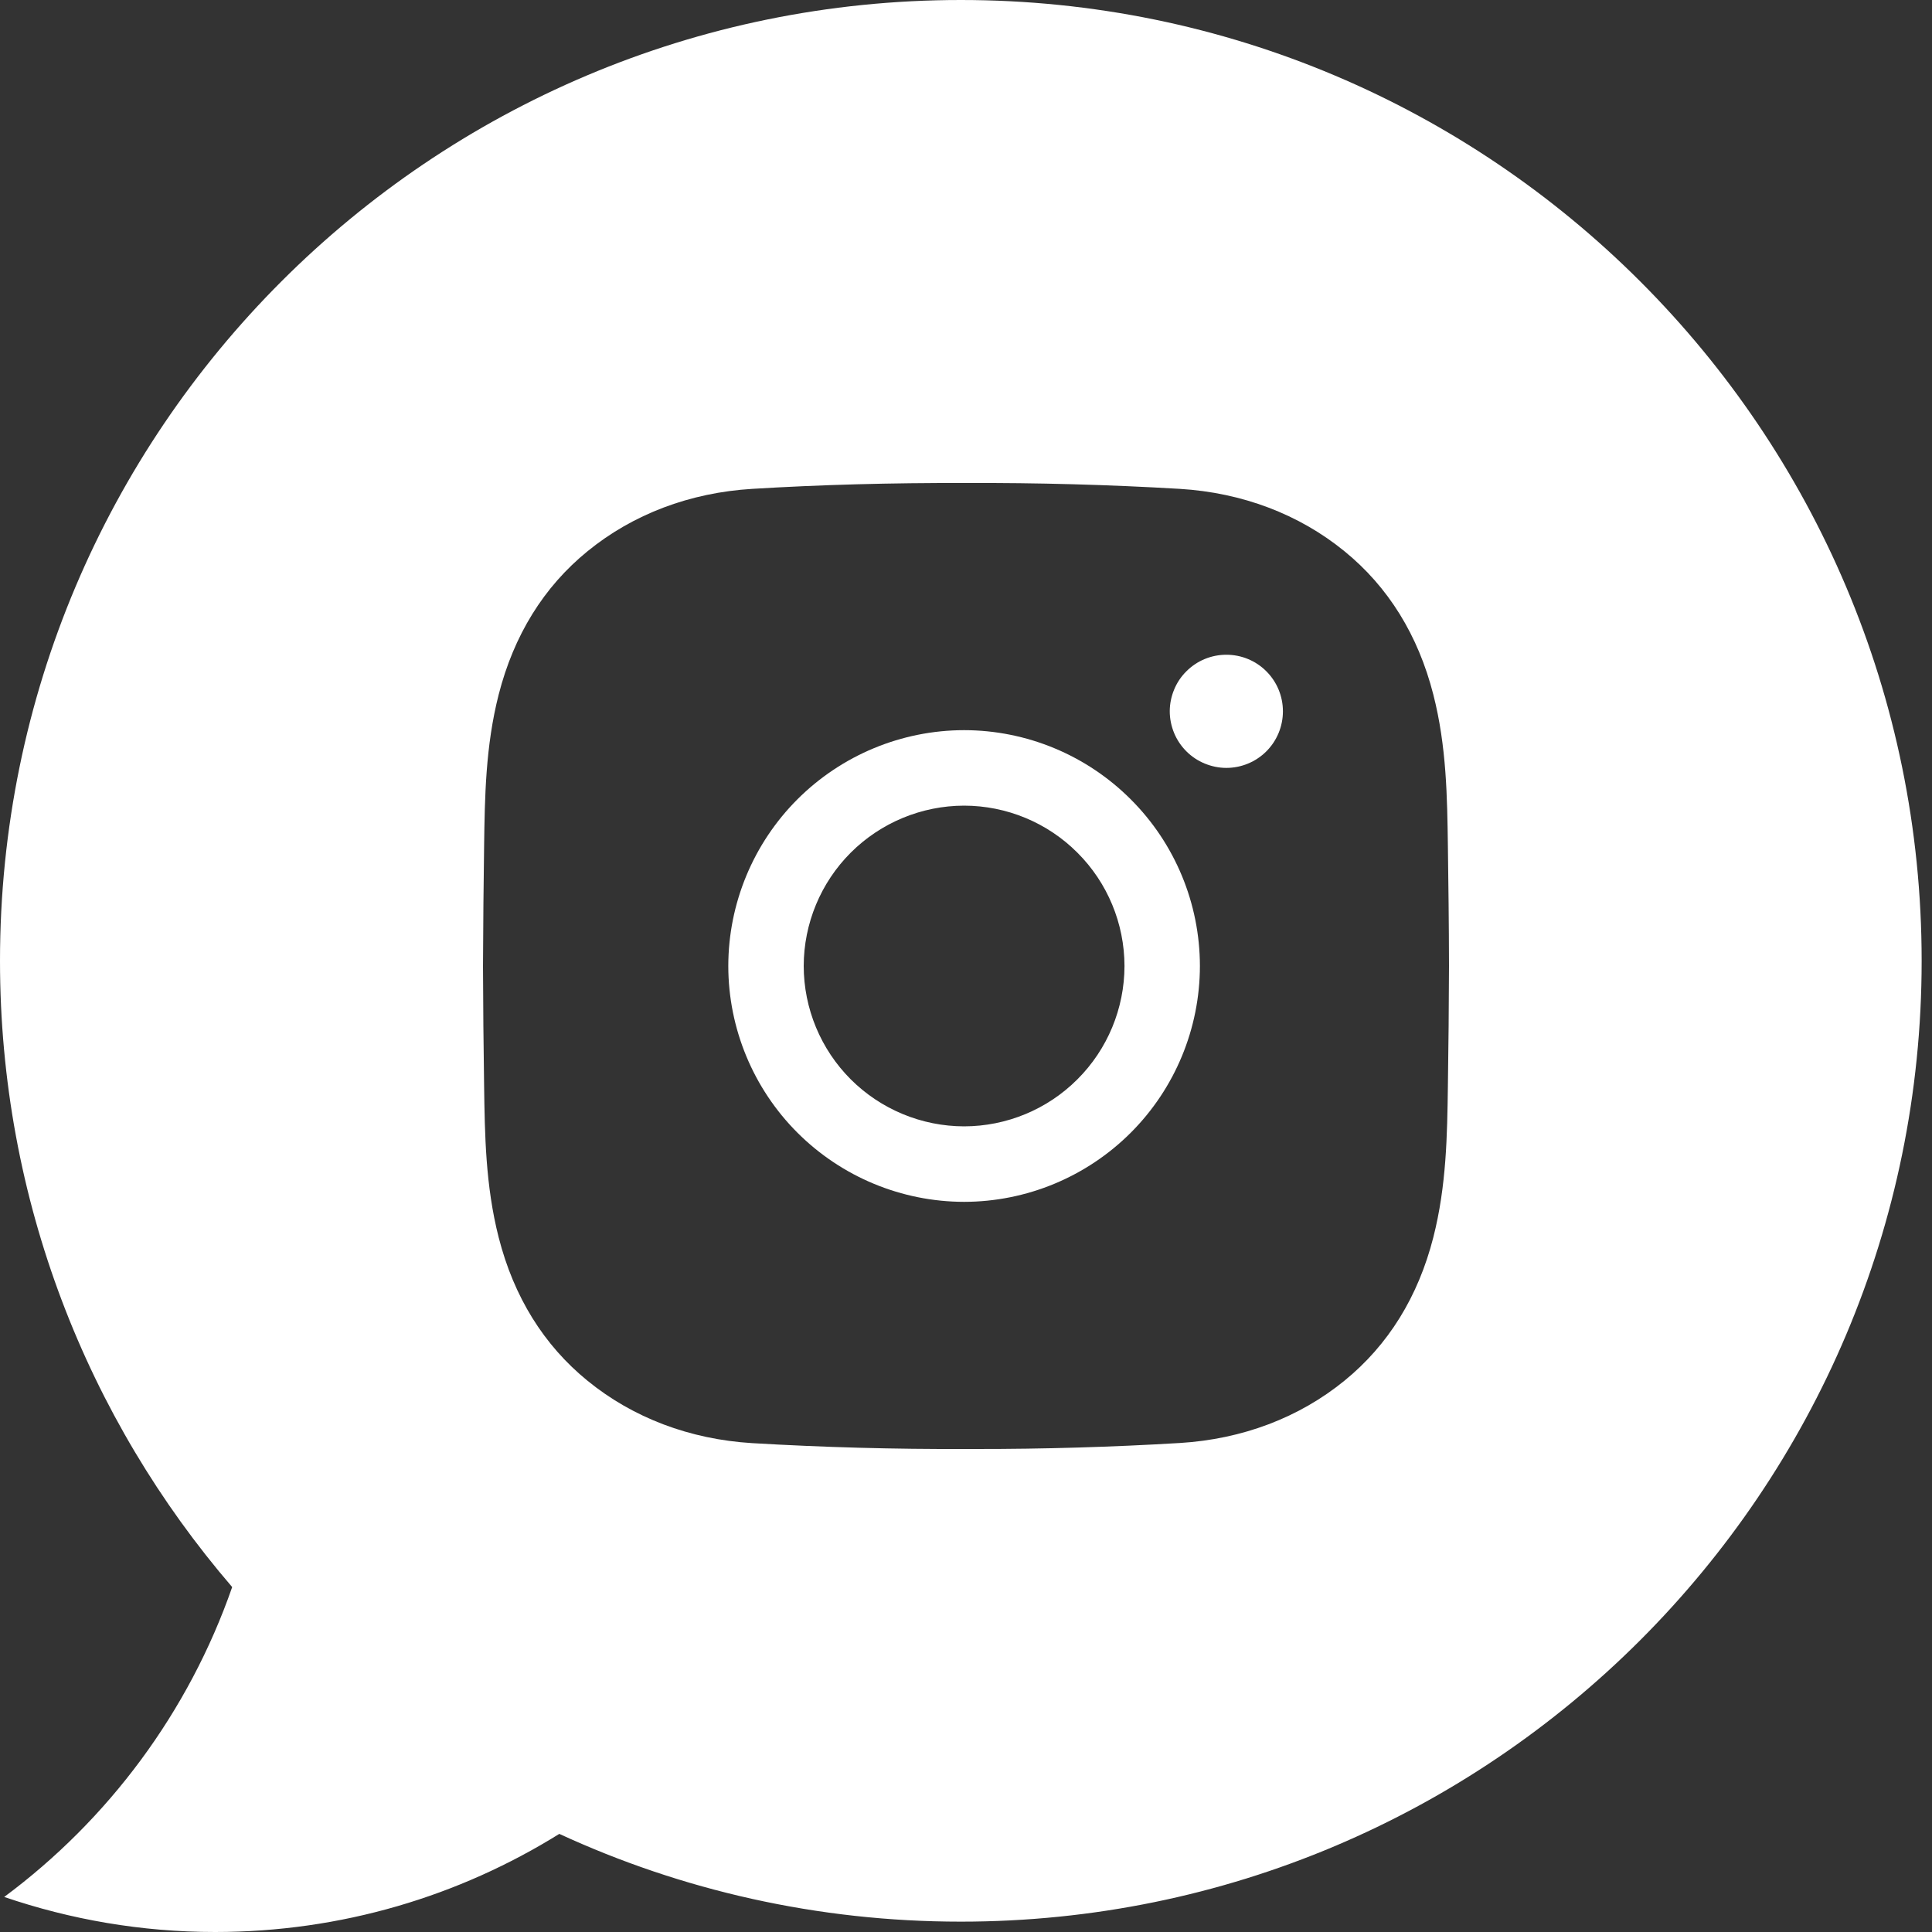 <svg width="28" height="28" viewBox="0 0 28 28" fill="none" xmlns="http://www.w3.org/2000/svg">
<rect x="0" y="0" width="28" height="28" fill="#333333" stroke="none"/>
<path fill-rule="evenodd" clip-rule="evenodd" d="M13.973 17.418C13.066 17.417 12.198 17.056 11.557 16.416C10.916 15.775 10.556 14.906 10.555 14C10.556 13.094 10.916 12.225 11.557 11.584C12.198 10.944 13.066 10.583 13.973 10.582C14.879 10.583 15.748 10.944 16.388 11.585C17.029 12.225 17.389 13.094 17.39 14C17.389 14.906 17.029 15.775 16.388 16.416C15.747 17.056 14.879 17.417 13.973 17.418ZM12.33 12.357C12.766 11.922 13.357 11.677 13.973 11.676C14.589 11.677 15.18 11.922 15.615 12.358C16.051 12.793 16.296 13.384 16.297 14C16.296 14.616 16.051 15.207 15.615 15.642C15.18 16.078 14.589 16.323 13.973 16.324C13.357 16.323 12.766 16.078 12.33 15.643C11.894 15.207 11.649 14.616 11.648 14C11.649 13.384 11.894 12.793 12.33 12.357Z" fill="white"/>
<path fill-rule="evenodd" clip-rule="evenodd" d="M13.925 0C6.234 0 0 6.234 0 13.925C0 17.392 1.268 20.563 3.365 23.001C2.735 24.811 1.571 26.371 0.061 27.492C1.02 27.819 2.047 28 3.118 28C4.949 28 6.658 27.479 8.106 26.578C9.876 27.394 11.847 27.85 13.925 27.85C21.615 27.85 27.85 21.615 27.85 13.925C27.85 6.234 21.615 0 13.925 0ZM13.998 21H14.138C15.126 21.001 16.113 20.972 17.099 20.913C18.003 20.858 18.828 20.546 19.485 20.01C20.12 19.493 20.553 18.794 20.773 17.932C20.964 17.183 20.974 16.448 20.984 15.738L20.984 15.733C20.993 15.156 20.998 14.579 21 14.001V13.998C20.999 13.383 20.991 12.777 20.984 12.266C20.974 11.554 20.965 10.817 20.773 10.067C20.553 9.205 20.12 8.506 19.485 7.989C18.828 7.453 18.003 7.14 17.099 7.085C16.067 7.024 15.034 6.996 14.001 7C12.901 6.997 11.887 7.025 10.901 7.085C9.997 7.14 9.172 7.453 8.515 7.989C7.88 8.506 7.447 9.206 7.227 10.067C7.036 10.816 7.026 11.551 7.016 12.263L7.016 12.267C7.009 12.777 7.002 13.383 7 14.002C7.002 14.579 7.007 15.156 7.016 15.734C7.026 16.446 7.036 17.183 7.227 17.933C7.447 18.795 7.88 19.494 8.515 20.011C9.172 20.547 9.997 20.86 10.901 20.915C11.932 20.976 12.965 21.004 13.998 21Z" fill="white"/>
<path d="M17.773 9.489C17.666 9.489 17.559 9.51 17.46 9.551C17.36 9.592 17.27 9.653 17.194 9.729C17.117 9.805 17.057 9.895 17.016 9.995C16.975 10.094 16.953 10.201 16.953 10.309C16.953 10.416 16.975 10.523 17.016 10.623C17.057 10.722 17.117 10.812 17.194 10.889C17.27 10.965 17.36 11.025 17.46 11.066C17.559 11.107 17.666 11.129 17.773 11.129C17.991 11.129 18.2 11.042 18.353 10.889C18.507 10.735 18.593 10.526 18.593 10.309C18.593 10.091 18.507 9.883 18.353 9.729C18.2 9.575 17.991 9.489 17.773 9.489Z" fill="white"/>
</svg>
